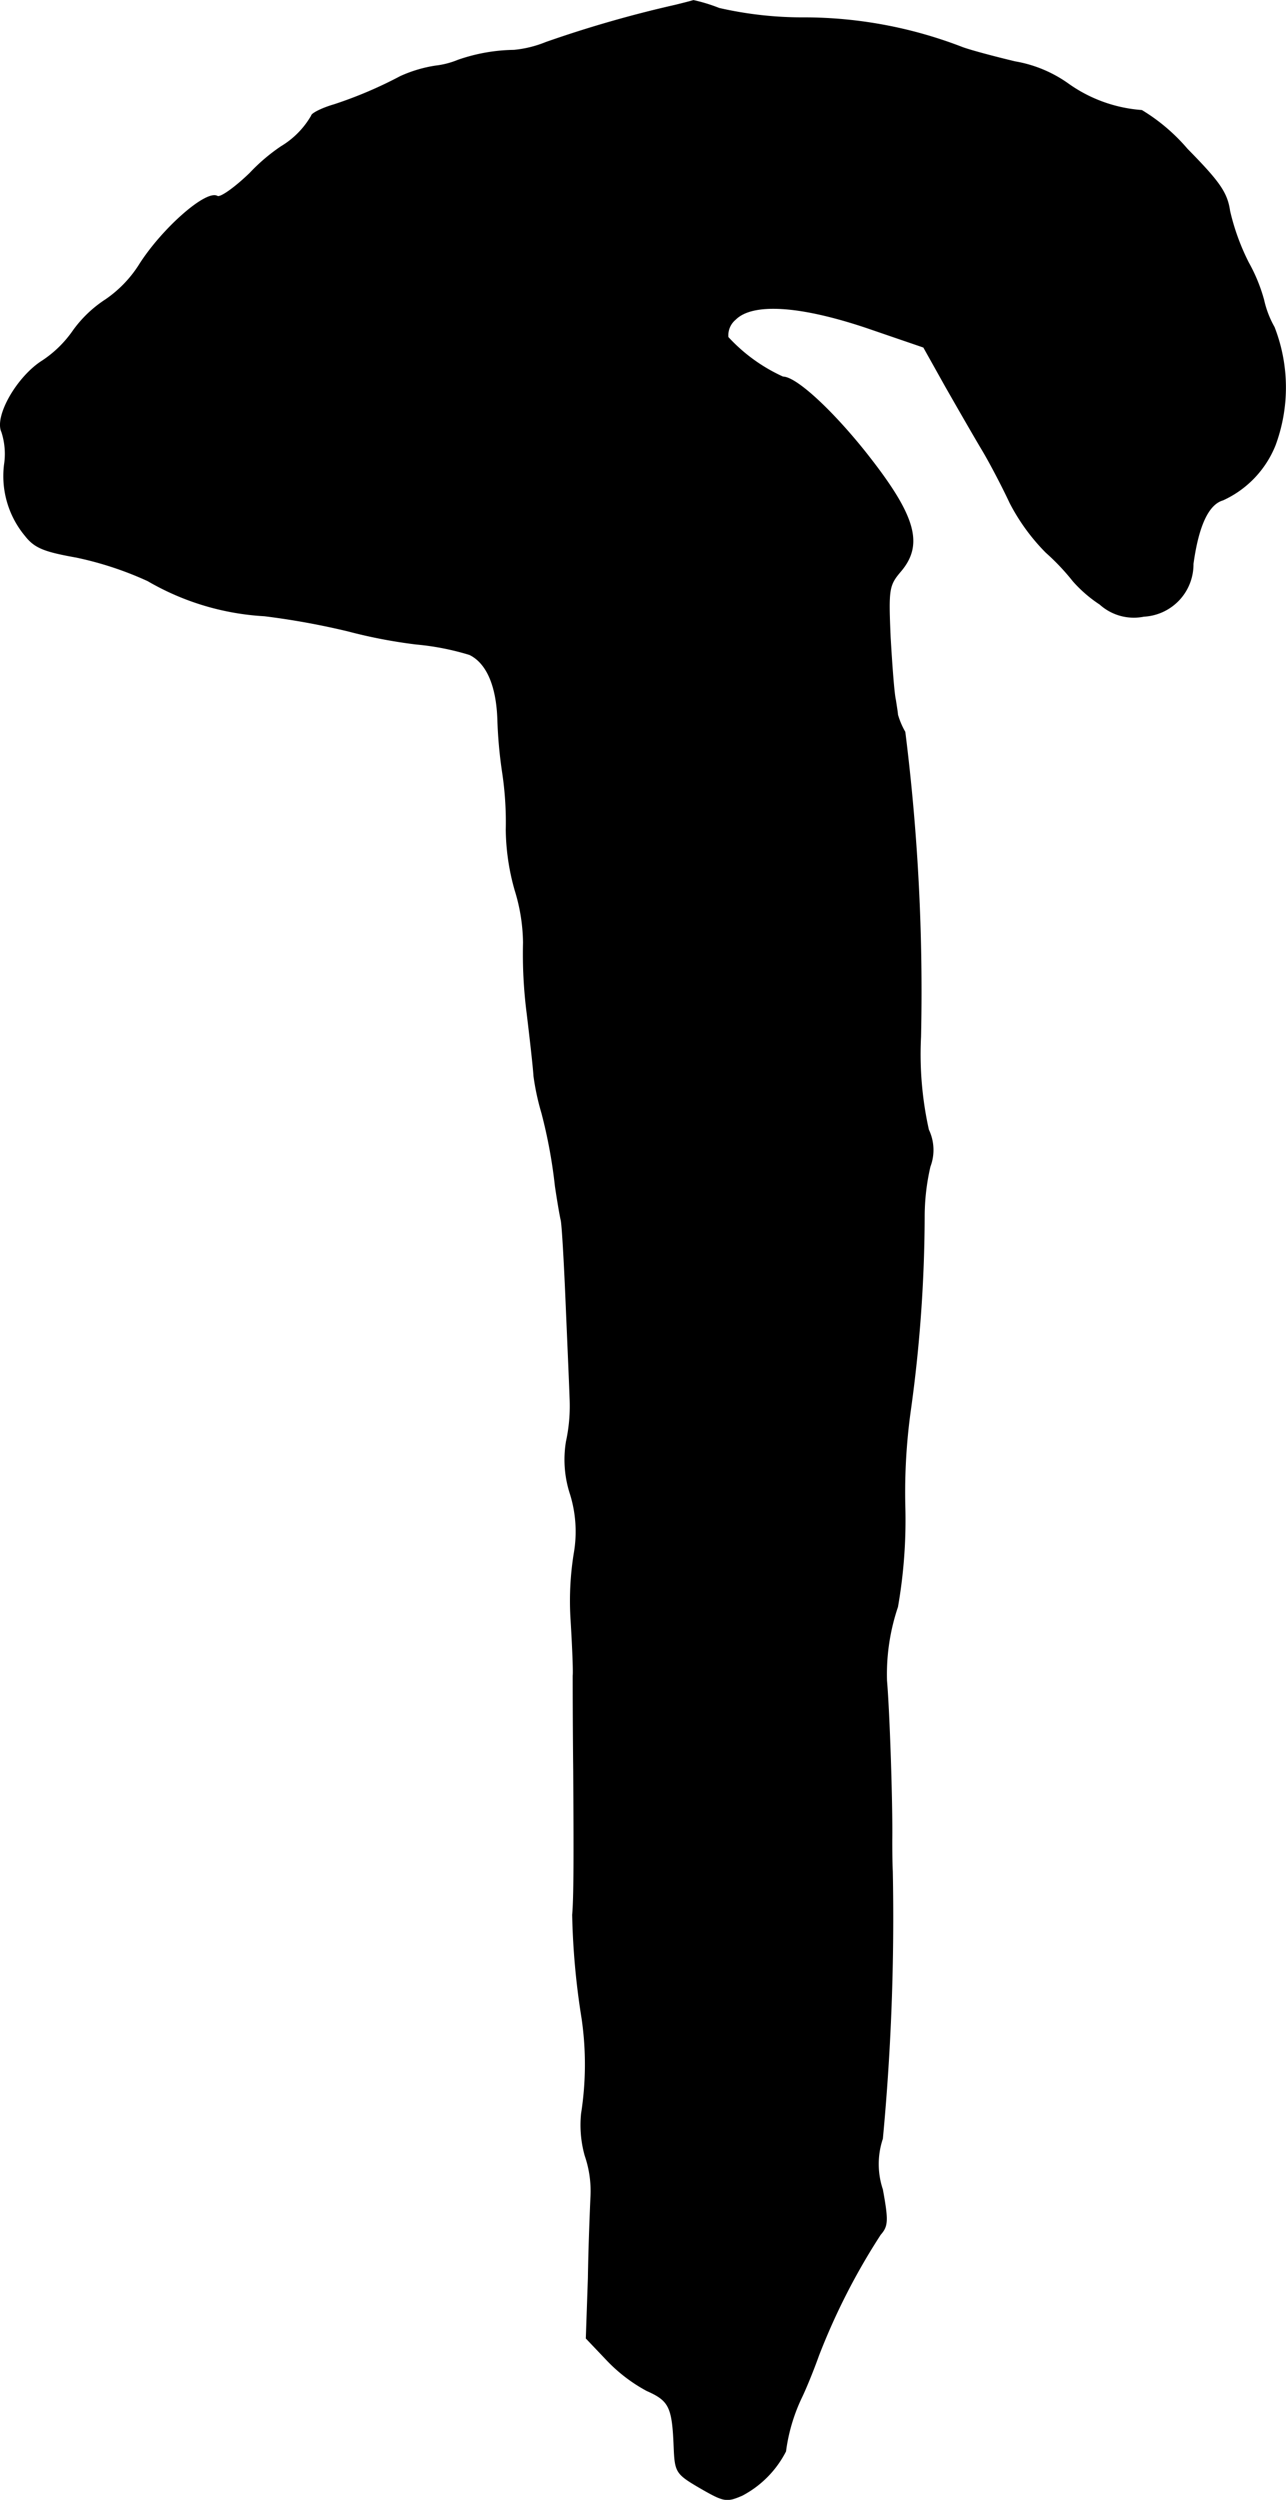 <?xml version="1.0" encoding="UTF-8"?>
<svg xmlns="http://www.w3.org/2000/svg"
     version="1.1"
     width="5.252mm"
     height="10.203mm"
     viewBox="0 0 14.888 28.921">
   <defs>
      <style type="text/css"><![CDATA[
      .a {
        stroke: #000;
        stroke-linecap: round;
        stroke-linejoin: round;
        stroke-width: 0.01px;
      }
    ]]></style>
   </defs>
   <path class="a"
         d="M7.816.06a13.665,13.665,0,0,0-1.496.43,1.304,1.304,0,0,1-.37.091,2.049,2.049,0,0,0-.648.115.976.976,0,0,1-.26.067,1.543,1.543,0,0,0-.406.121,4.899,4.899,0,0,1-.769.327c-.145.042-.26.103-.26.127a.993.993,0,0,1-.351.357,2.137,2.137,0,0,0-.363.309c-.17.164-.339.285-.376.267-.127-.079-.648.382-.909.8a1.393,1.393,0,0,1-.382.394,1.404,1.404,0,0,0-.376.357,1.314,1.314,0,0,1-.357.351c-.291.182-.557.642-.472.824a.827.827,0,0,1,.03.382,1.078,1.078,0,0,0,.242.818c.109.139.218.182.588.248a3.921,3.921,0,0,1,.83.273,3.016,3.016,0,0,0,1.351.406,8.793,8.793,0,0,1,.969.176,5.88,5.88,0,0,0,.787.151,3.037,3.037,0,0,1,.618.121c.2.097.315.363.327.757a5.231,5.231,0,0,0,.055.606,3.851,3.851,0,0,1,.042.666,2.653,2.653,0,0,0,.103.697,2.125,2.125,0,0,1,.097.606,5.411,5.411,0,0,0,.042.818c.036.297.073.624.079.727a2.839,2.839,0,0,0,.091.424,5.824,5.824,0,0,1,.157.848c.024.164.055.345.067.394s.036.46.055.909.042.969.048,1.151a1.938,1.938,0,0,1-.042.503,1.282,1.282,0,0,0,.048.612,1.465,1.465,0,0,1,.042.684,3.458,3.458,0,0,0-.036.775c.018.297.03.588.024.636,0,.048,0,.539.006,1.09.006.993.006,1.478-.012,1.678a8.57,8.57,0,0,0,.109,1.199,3.687,3.687,0,0,1-.006,1.102,1.307,1.307,0,0,0,.042.485,1.259,1.259,0,0,1,.067.472c-.006.133-.024.557-.03.945l-.024.697.236.248a1.846,1.846,0,0,0,.466.357c.26.115.297.188.315.654.012.291.024.309.303.472.273.157.303.164.485.085a1.185,1.185,0,0,0,.503-.509,2.065,2.065,0,0,1,.182-.618c.042-.085.133-.303.2-.491a7.6,7.6,0,0,1,.715-1.399c.085-.097.091-.157.024-.521a.927.927,0,0,1,0-.588,27.284,27.284,0,0,0,.115-3.089c-.006-.133-.006-.297-.006-.363.006-.424-.03-1.49-.061-1.847a2.438,2.438,0,0,1,.127-.854,5.825,5.825,0,0,0,.085-1.163,6.861,6.861,0,0,1,.067-1.133,16.545,16.545,0,0,0,.157-2.211,2.577,2.577,0,0,1,.067-.588.54.54,0,0,0-.018-.424,4.028,4.028,0,0,1-.091-1.078,24.062,24.062,0,0,0-.182-3.525.887.887,0,0,1-.085-.2c0-.018-.012-.091-.024-.17-.018-.073-.042-.4-.061-.727-.024-.557-.018-.6.121-.763.267-.315.17-.648-.412-1.381-.388-.485-.8-.866-.951-.866a1.966,1.966,0,0,1-.636-.46.239.239,0,0,1,.085-.206c.2-.2.751-.164,1.526.097l.654.224.254.454c.145.254.333.581.424.733s.236.43.321.612a2.336,2.336,0,0,0,.418.575,2.621,2.621,0,0,1,.315.333,1.543,1.543,0,0,0,.309.267.586.586,0,0,0,.509.139.601.601,0,0,0,.569-.606c.061-.442.176-.69.345-.739a1.178,1.178,0,0,0,.606-.636,1.919,1.919,0,0,0-.012-1.363,1.139,1.139,0,0,1-.121-.315,1.92,1.92,0,0,0-.176-.43,2.614,2.614,0,0,1-.218-.6c-.03-.212-.121-.339-.491-.715a2.165,2.165,0,0,0-.527-.448,1.674,1.674,0,0,1-.854-.309,1.493,1.493,0,0,0-.612-.254c-.23-.055-.503-.127-.606-.164A5.091,5.091,0,0,0,9.324.205,4.335,4.335,0,0,1,8.325.096,1.921,1.921,0,0,0,8.028.005C8.01.011,7.919.035,7.816.06Z"/>
</svg>
